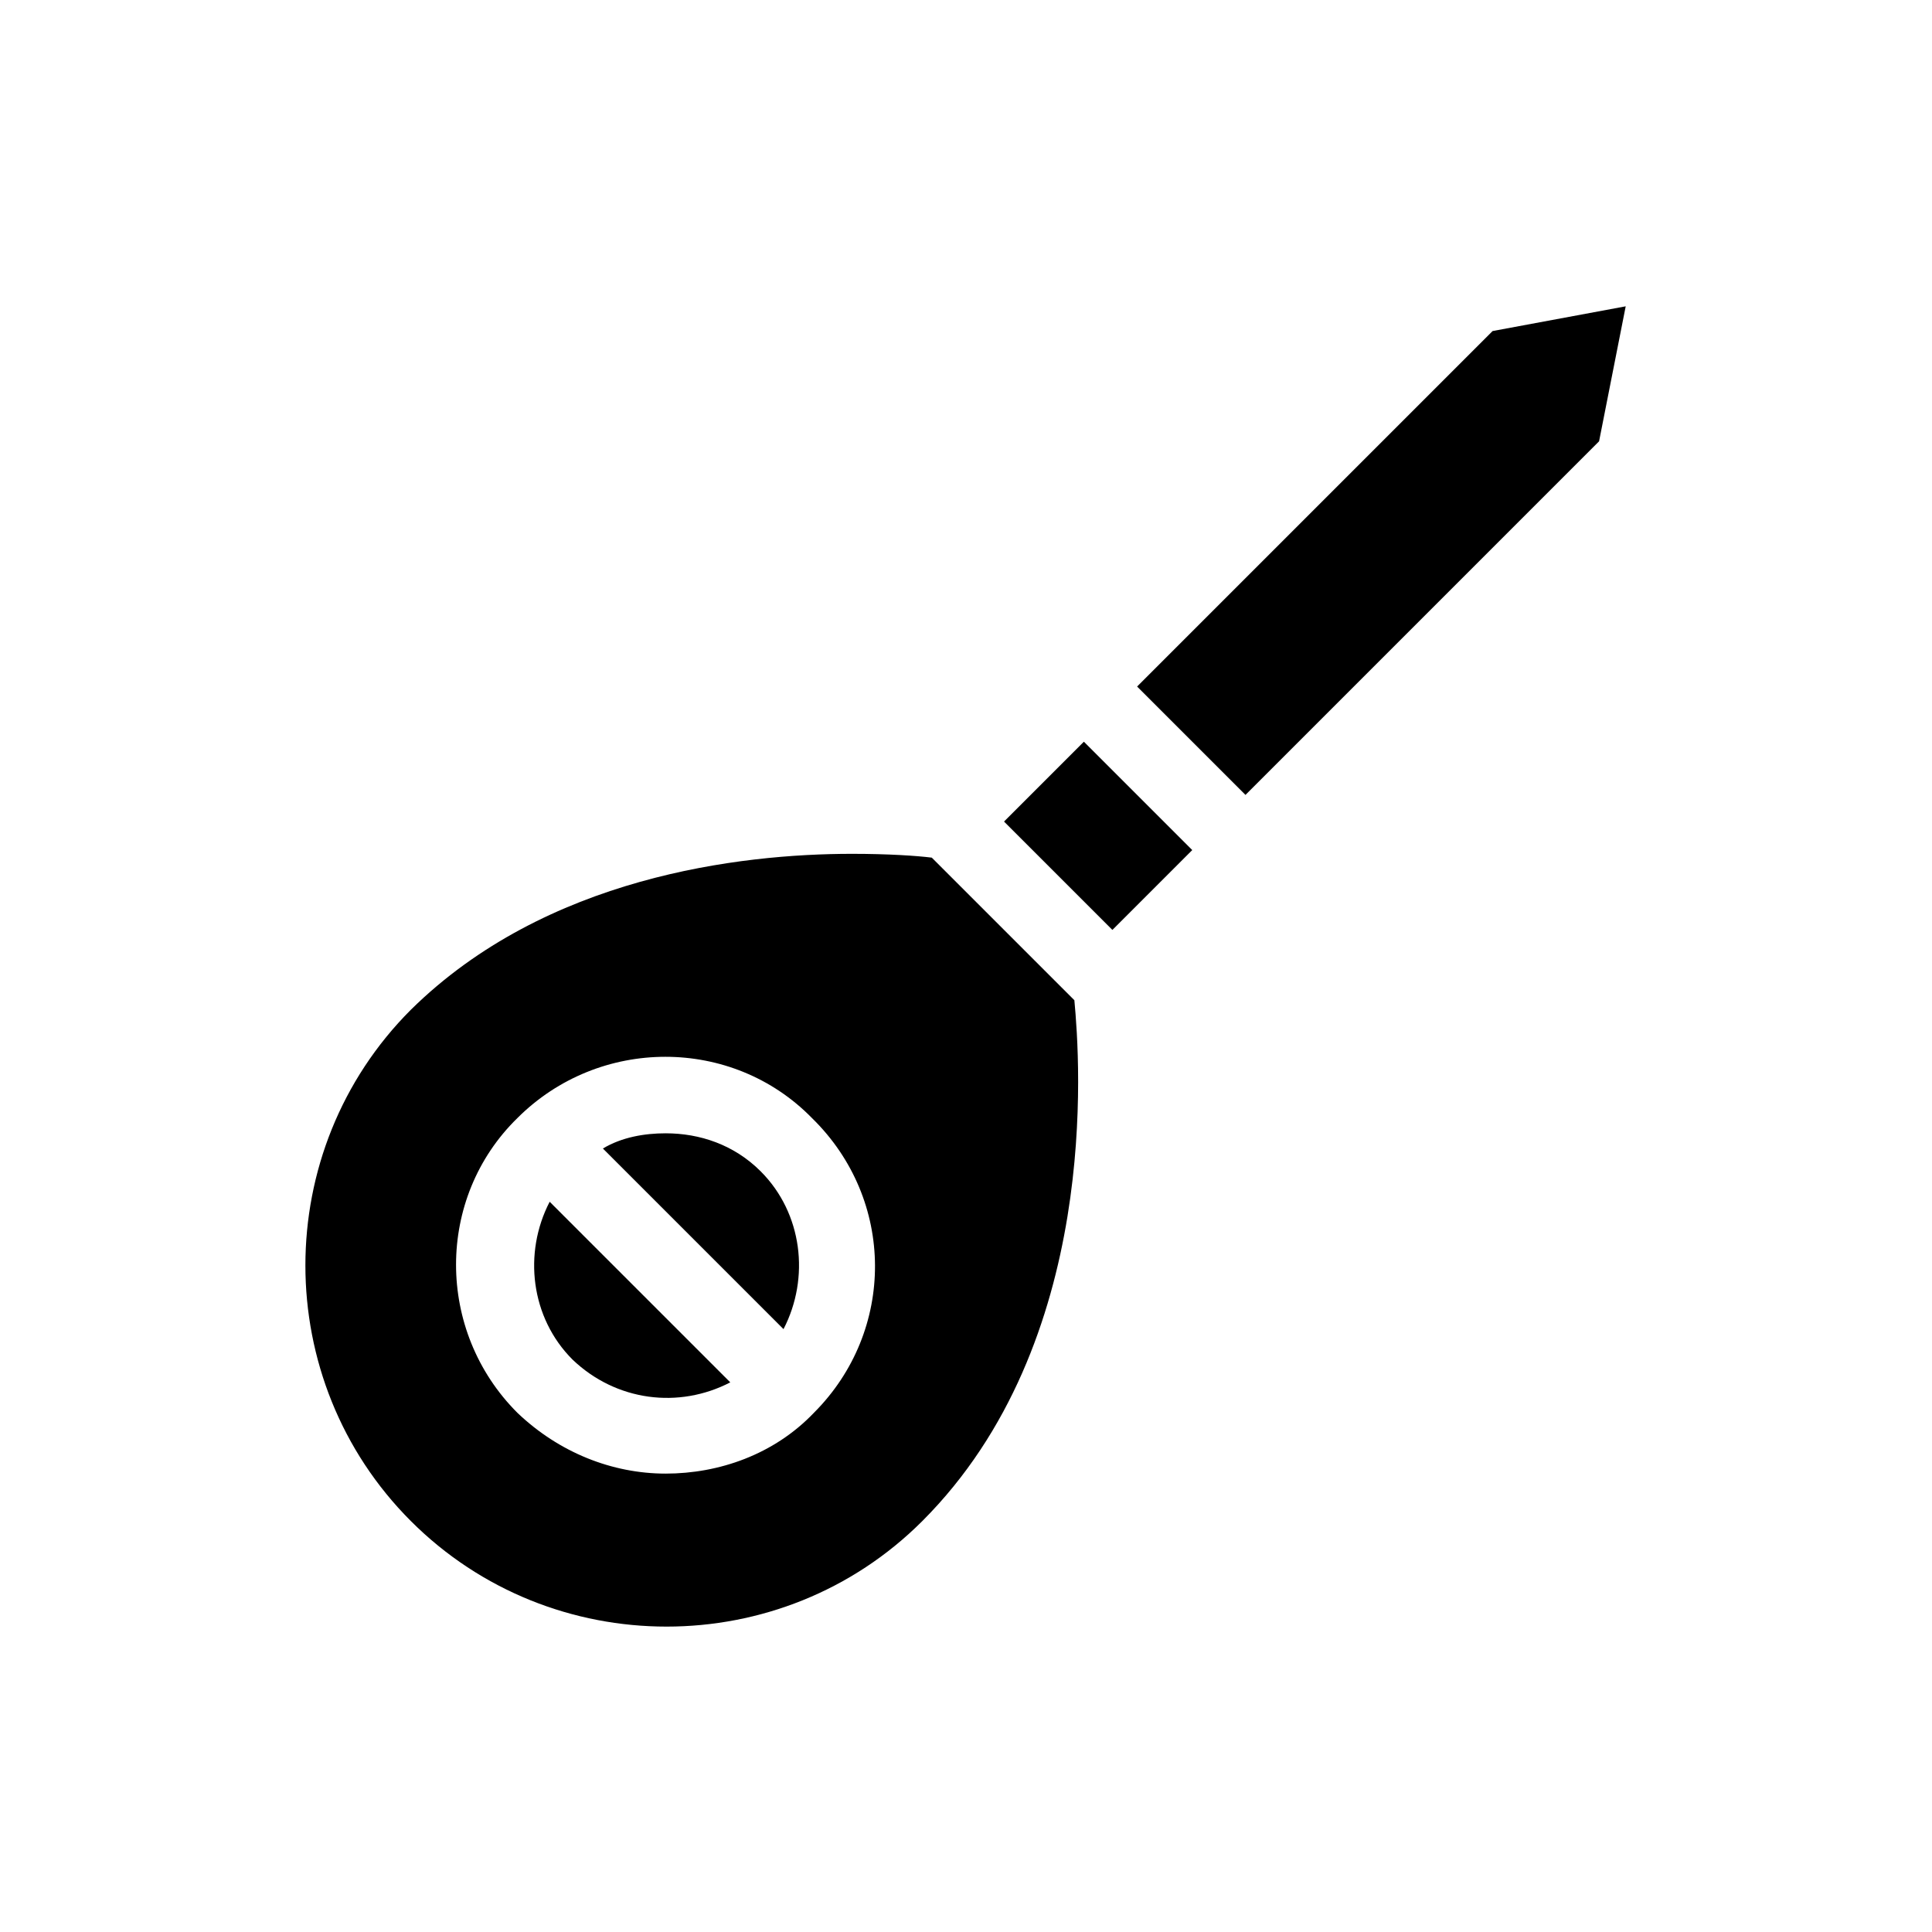 <?xml version="1.0" encoding="UTF-8"?>
<!-- Uploaded to: SVG Repo, www.svgrepo.com, Generator: SVG Repo Mixer Tools -->
<svg fill="#000000" width="800px" height="800px" version="1.1" viewBox="144 144 512 512" xmlns="http://www.w3.org/2000/svg">
 <path d="m425.19 405.54-34.258-34.258c-4.031-0.504-11.586-1.008-21.16-1.008-29.727 0-81.113 6.047-116.88 41.312-37.281 37.281-37.281 98.242 0 135.52s98.242 37.281 135.52 0c47.359-47.359 41.816-121.92 40.305-138.04zm-65.492 112.86c-10.578 11.082-25.191 16.121-39.297 16.121-14.105 0-28.215-5.543-39.297-16.121-21.664-21.664-21.664-56.93 0-78.09 21.664-21.664 56.93-21.664 78.09 0 22.168 21.664 22.168 56.426 0.504 78.09zm-14.109-63.984c11.082 11.082 13.098 28.215 6.047 41.816l-47.863-47.863c5.039-3.023 11.082-4.031 16.625-4.031 9.07 0 18.141 3.023 25.191 10.078zm-55.922 8.062 47.863 47.863c-13.602 7.055-30.23 5.039-41.816-6.047-11.086-11.086-13.102-28.215-6.047-41.816zm285.16-237.3-7.055 35.77-93.707 93.711-28.719-28.719 94.211-94.211zm-143.59 115.38 28.719 28.719-21.16 21.16-28.719-28.719z"/>
</svg>